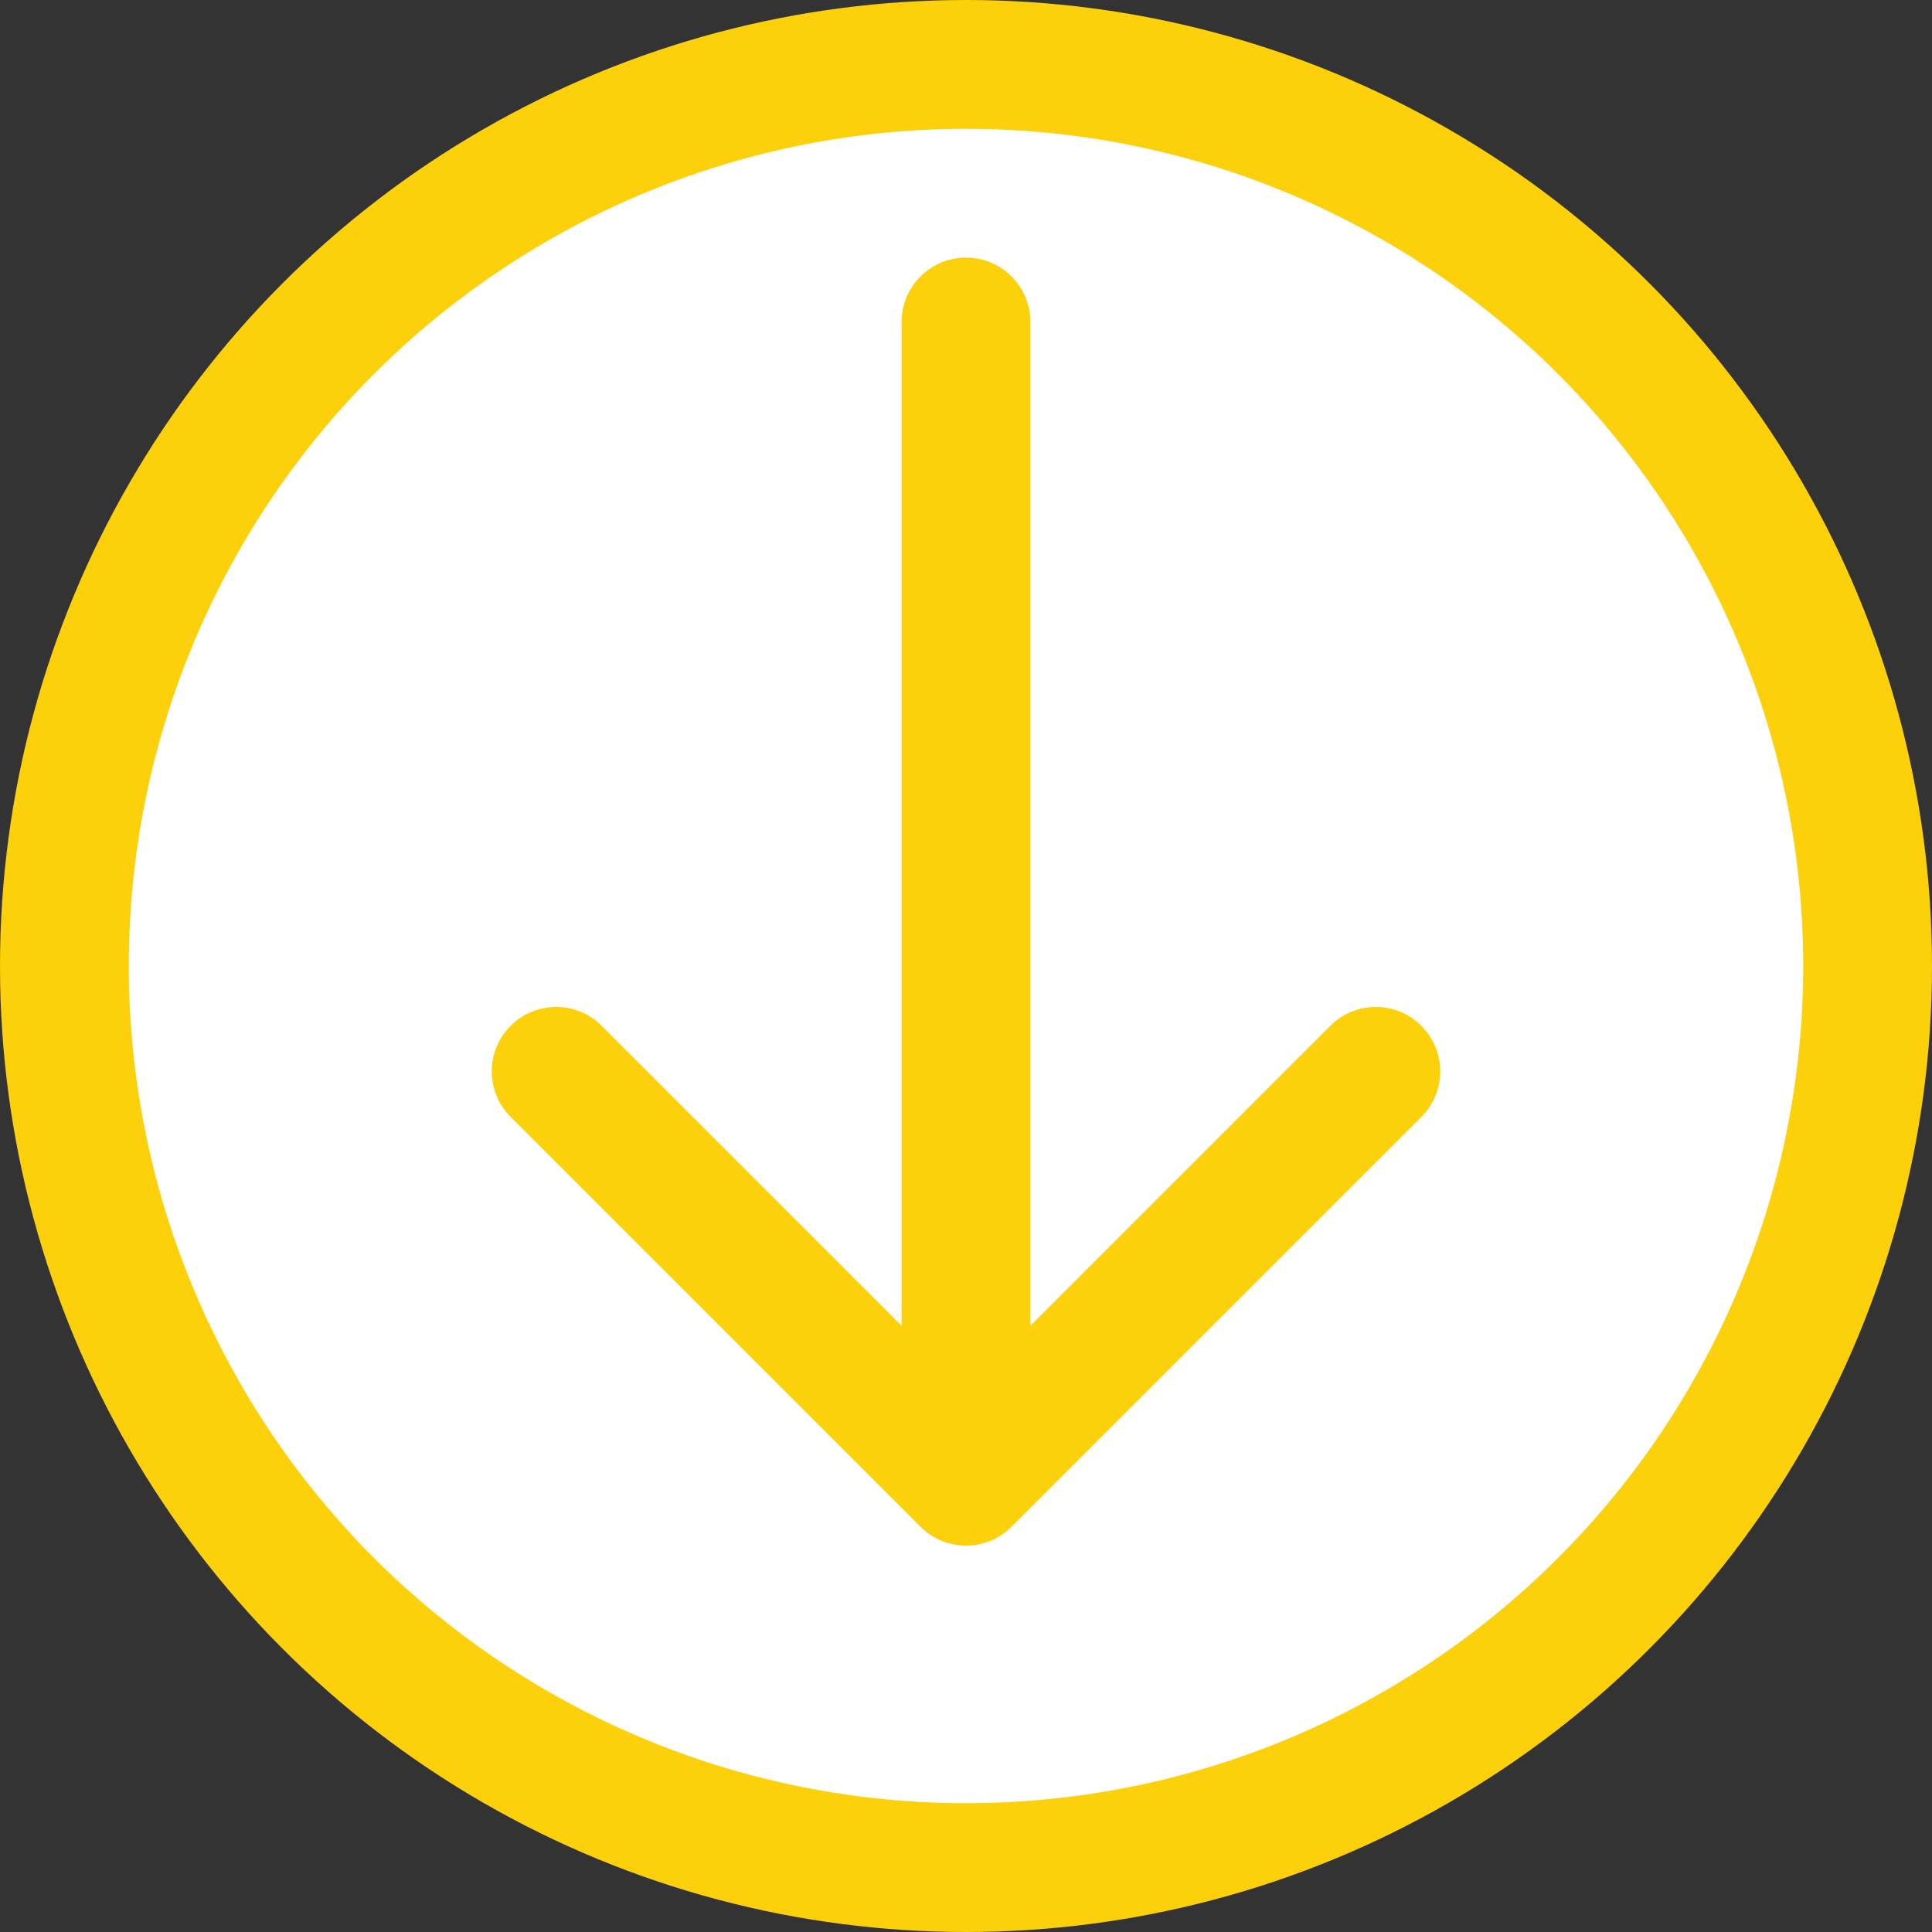 <svg width="30" height="30" viewBox="0 0 30 30" fill="none" xmlns="http://www.w3.org/2000/svg">
<rect x="0" y="0" width="30" height="30" fill="#333333" stroke="none"/>
<circle cx="15" cy="15" r="14" fill="white" stroke="#FDD00C" stroke-width="2"/>
<path d="M16 5C16 4.448 15.552 4 15 4C14.448 4 14 4.448 14 5H16ZM14.293 23.707C14.683 24.098 15.317 24.098 15.707 23.707L22.071 17.343C22.462 16.953 22.462 16.32 22.071 15.929C21.68 15.538 21.047 15.538 20.657 15.929L15 21.586L9.343 15.929C8.953 15.538 8.319 15.538 7.929 15.929C7.538 16.32 7.538 16.953 7.929 17.343L14.293 23.707ZM14 5L14 23H16V5H14Z" fill="#FDD00C"/>
</svg>
